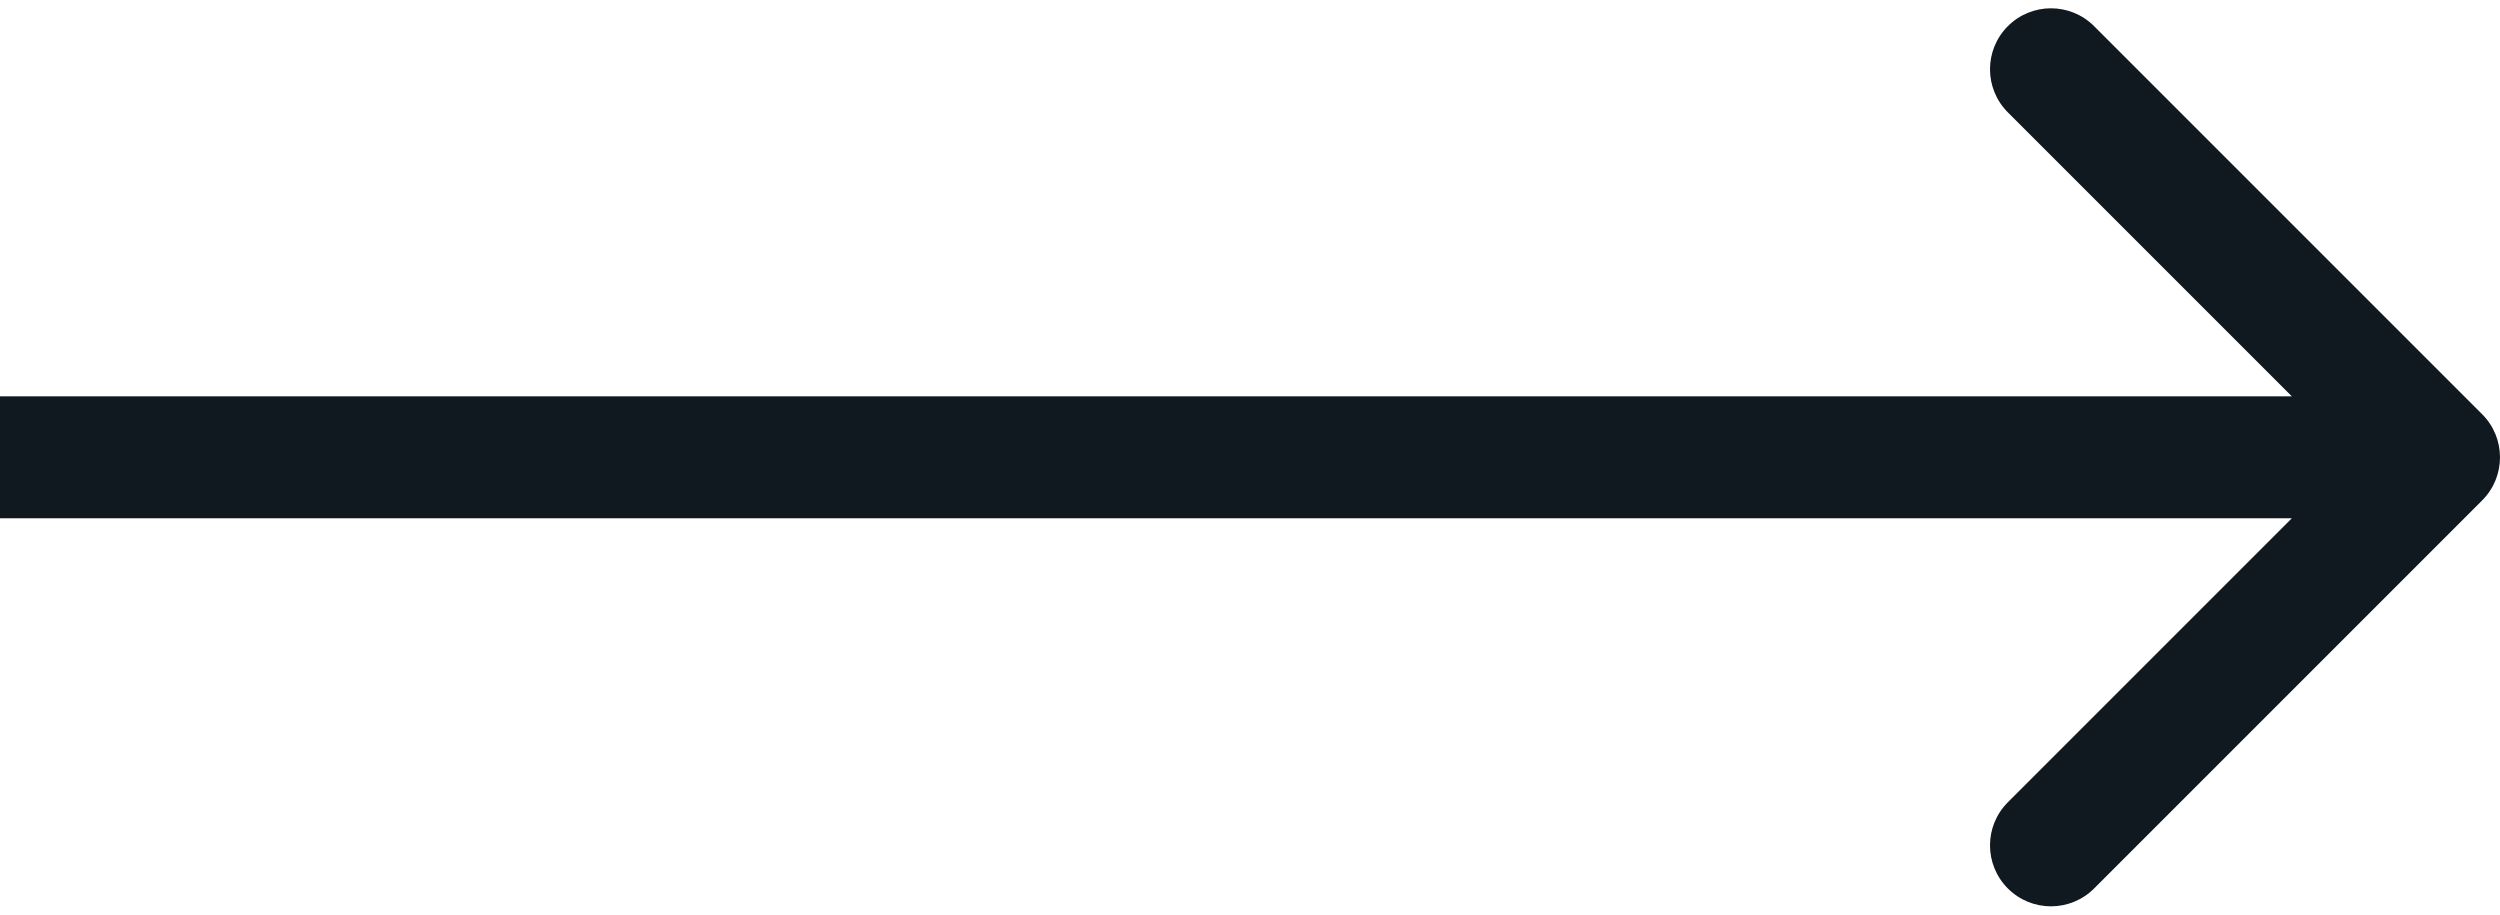 <?xml version="1.0" encoding="utf-8"?>
<svg xmlns="http://www.w3.org/2000/svg" fill="none" height="100%" overflow="visible" preserveAspectRatio="none" style="display: block;" viewBox="0 0 82 30" width="100%">
<path d="M81.414 16.414C82.195 15.633 82.195 14.367 81.414 13.586L68.686 0.858C67.905 0.077 66.639 0.077 65.858 0.858C65.077 1.639 65.077 2.905 65.858 3.686L77.172 15L65.858 26.314C65.077 27.095 65.077 28.361 65.858 29.142C66.639 29.923 67.905 29.923 68.686 29.142L81.414 16.414ZM0 15V17H80V15V13H0V15Z" fill="#101820" id="Arrow 1"/>
</svg>